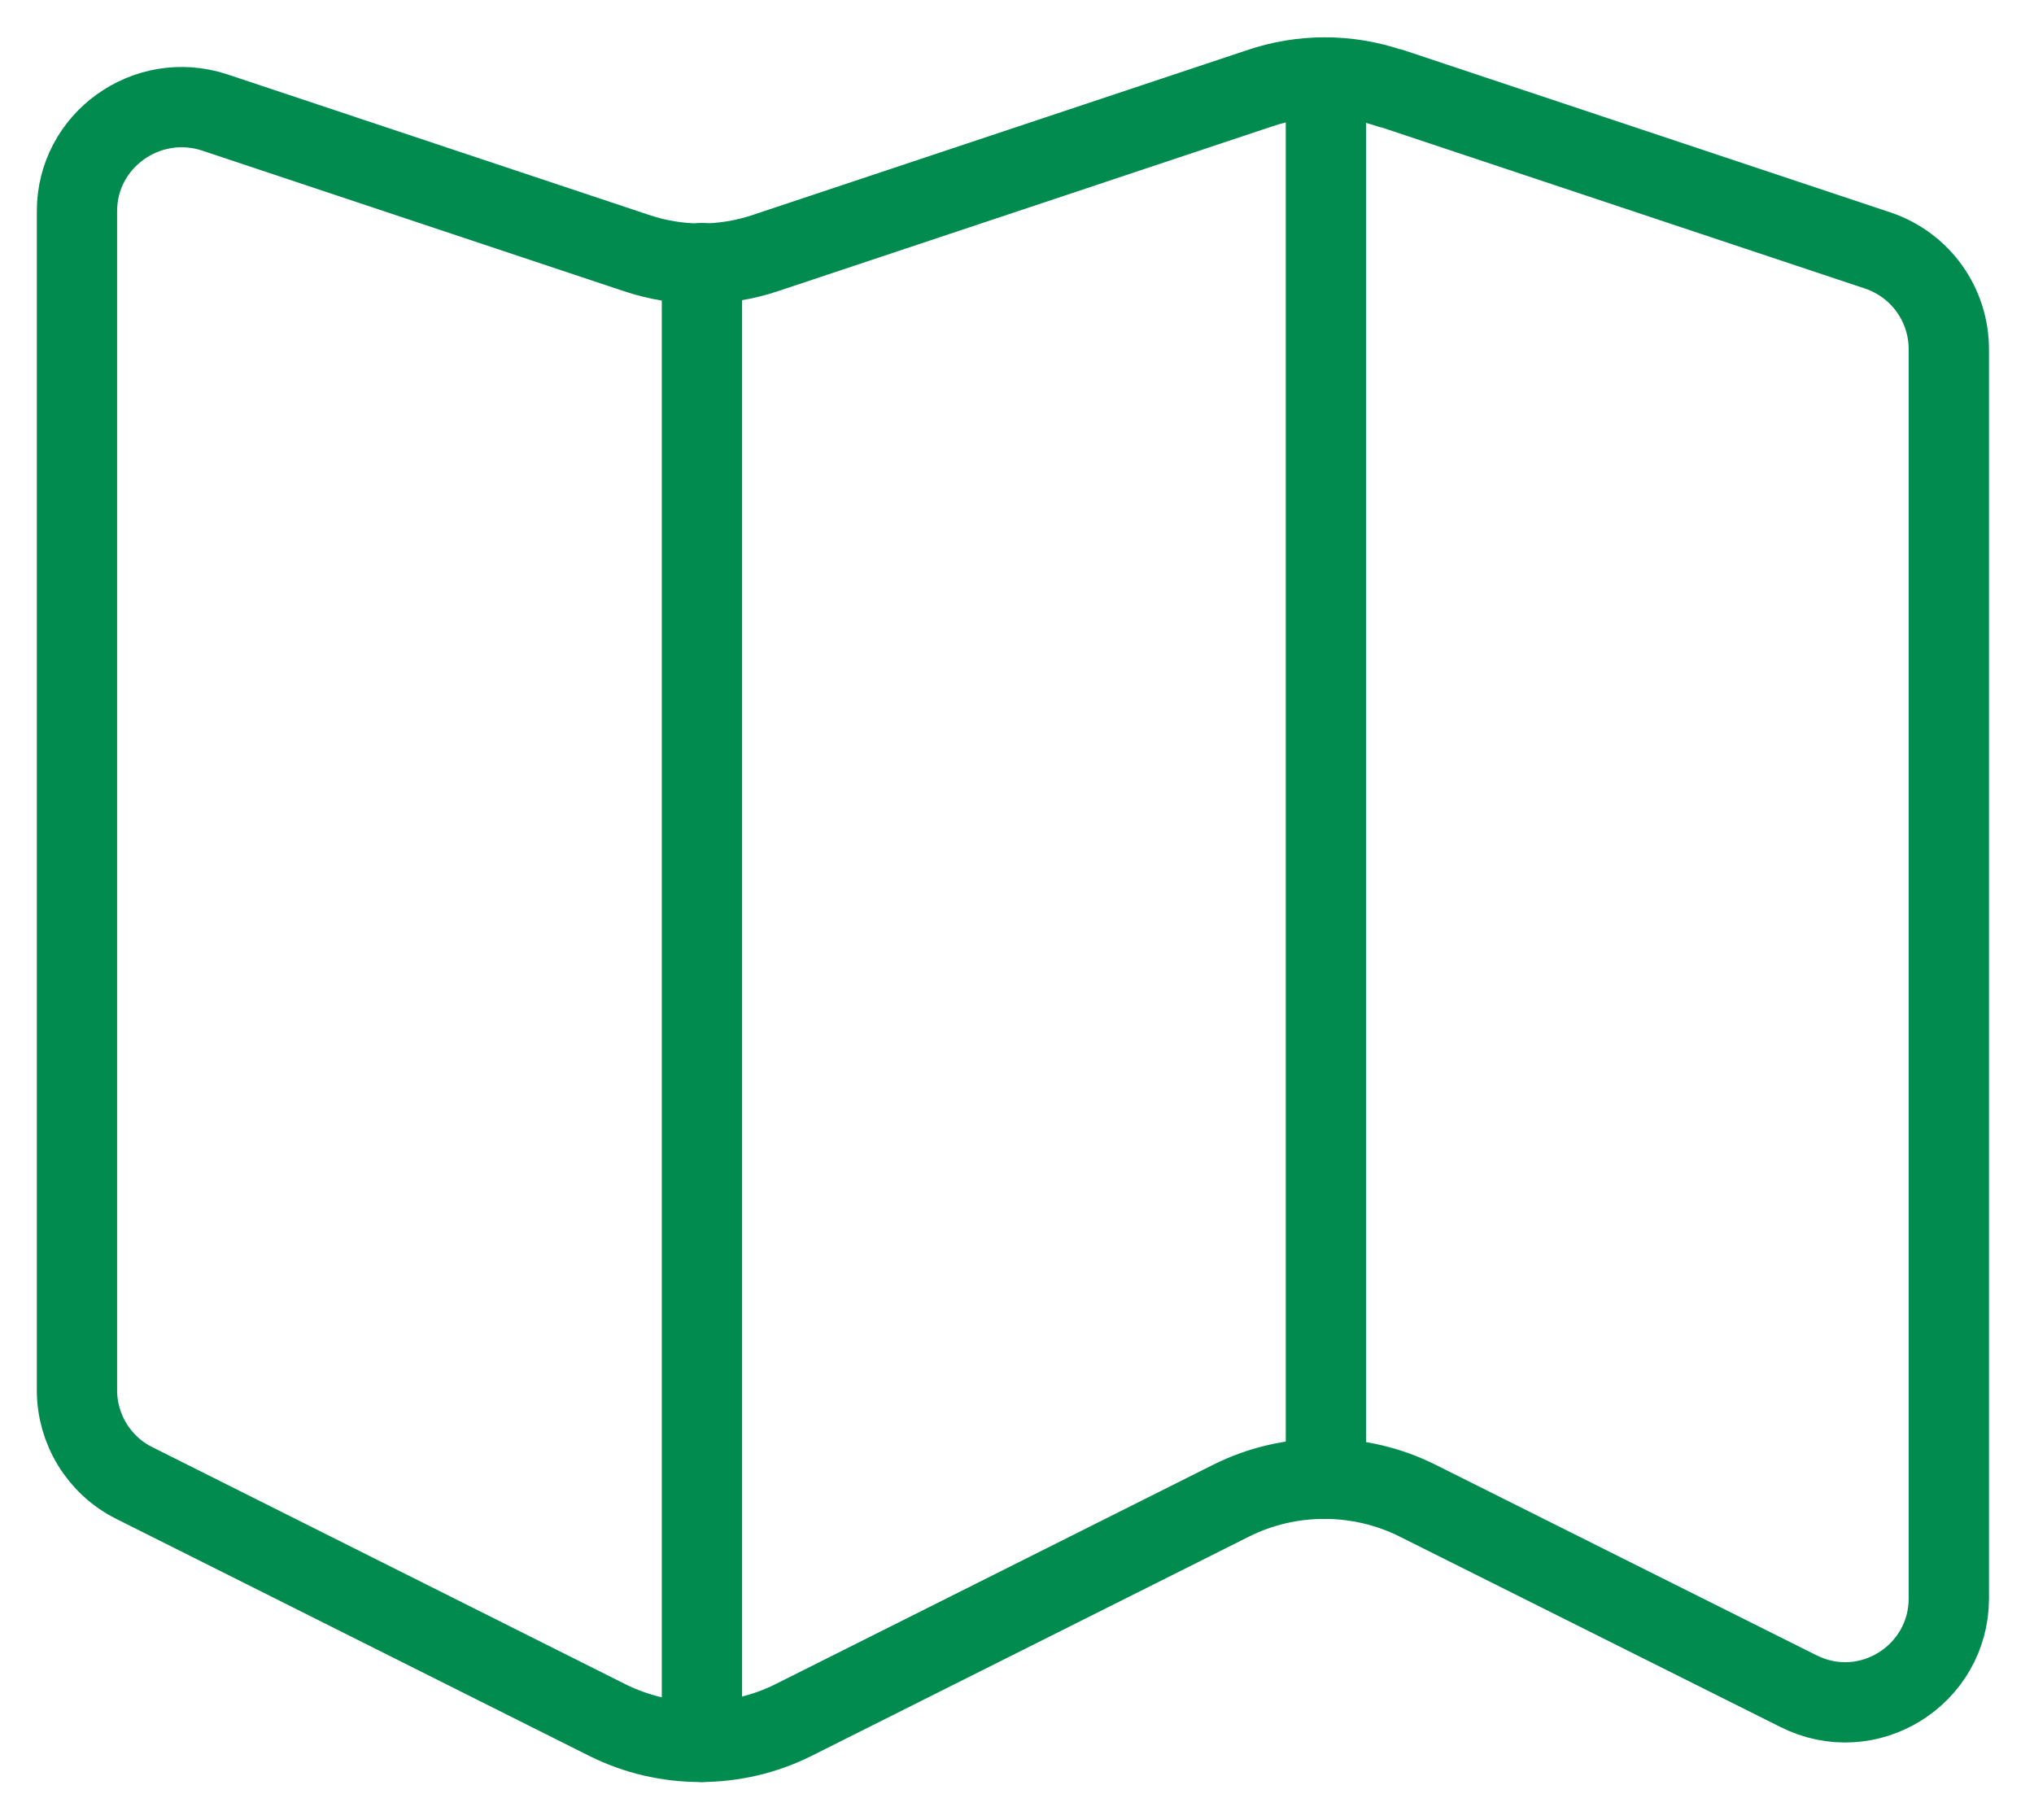 <?xml version="1.0" encoding="UTF-8"?> <svg xmlns="http://www.w3.org/2000/svg" width="38" height="34" viewBox="0 0 38 34" fill="none"><g clip-path="url(#clip0_652_7102)"><path d="M24.771 1.496V27.627" stroke="#028B4F" stroke-width="1.5" stroke-linecap="round" stroke-linejoin="round"></path><path d="M13.114 4.915V32.543" stroke="#028B4F" stroke-width="1.5" stroke-linecap="round" stroke-linejoin="round"></path><path d="M25.995 1.651L35.088 4.682C35.884 4.954 36.409 5.693 36.409 6.528V29.862C36.409 31.299 34.894 32.251 33.592 31.591L26.481 28.035C25.393 27.491 24.091 27.491 23.003 28.035L14.824 32.135C13.736 32.679 12.434 32.679 11.346 32.135L2.506 27.705C1.845 27.375 1.438 26.695 1.438 25.976V3.944C1.438 2.623 2.739 1.69 4.002 2.098L11.871 4.721C12.667 4.993 13.522 4.993 14.319 4.721L23.528 1.651C24.324 1.379 25.179 1.379 25.976 1.651H25.995Z" stroke="#028B4F" stroke-width="1.5" stroke-linecap="round" stroke-linejoin="round"></path></g><defs><clipPath id="clip0_652_7102"><rect width="37.886" height="34" fill="white"></rect></clipPath></defs></svg> 